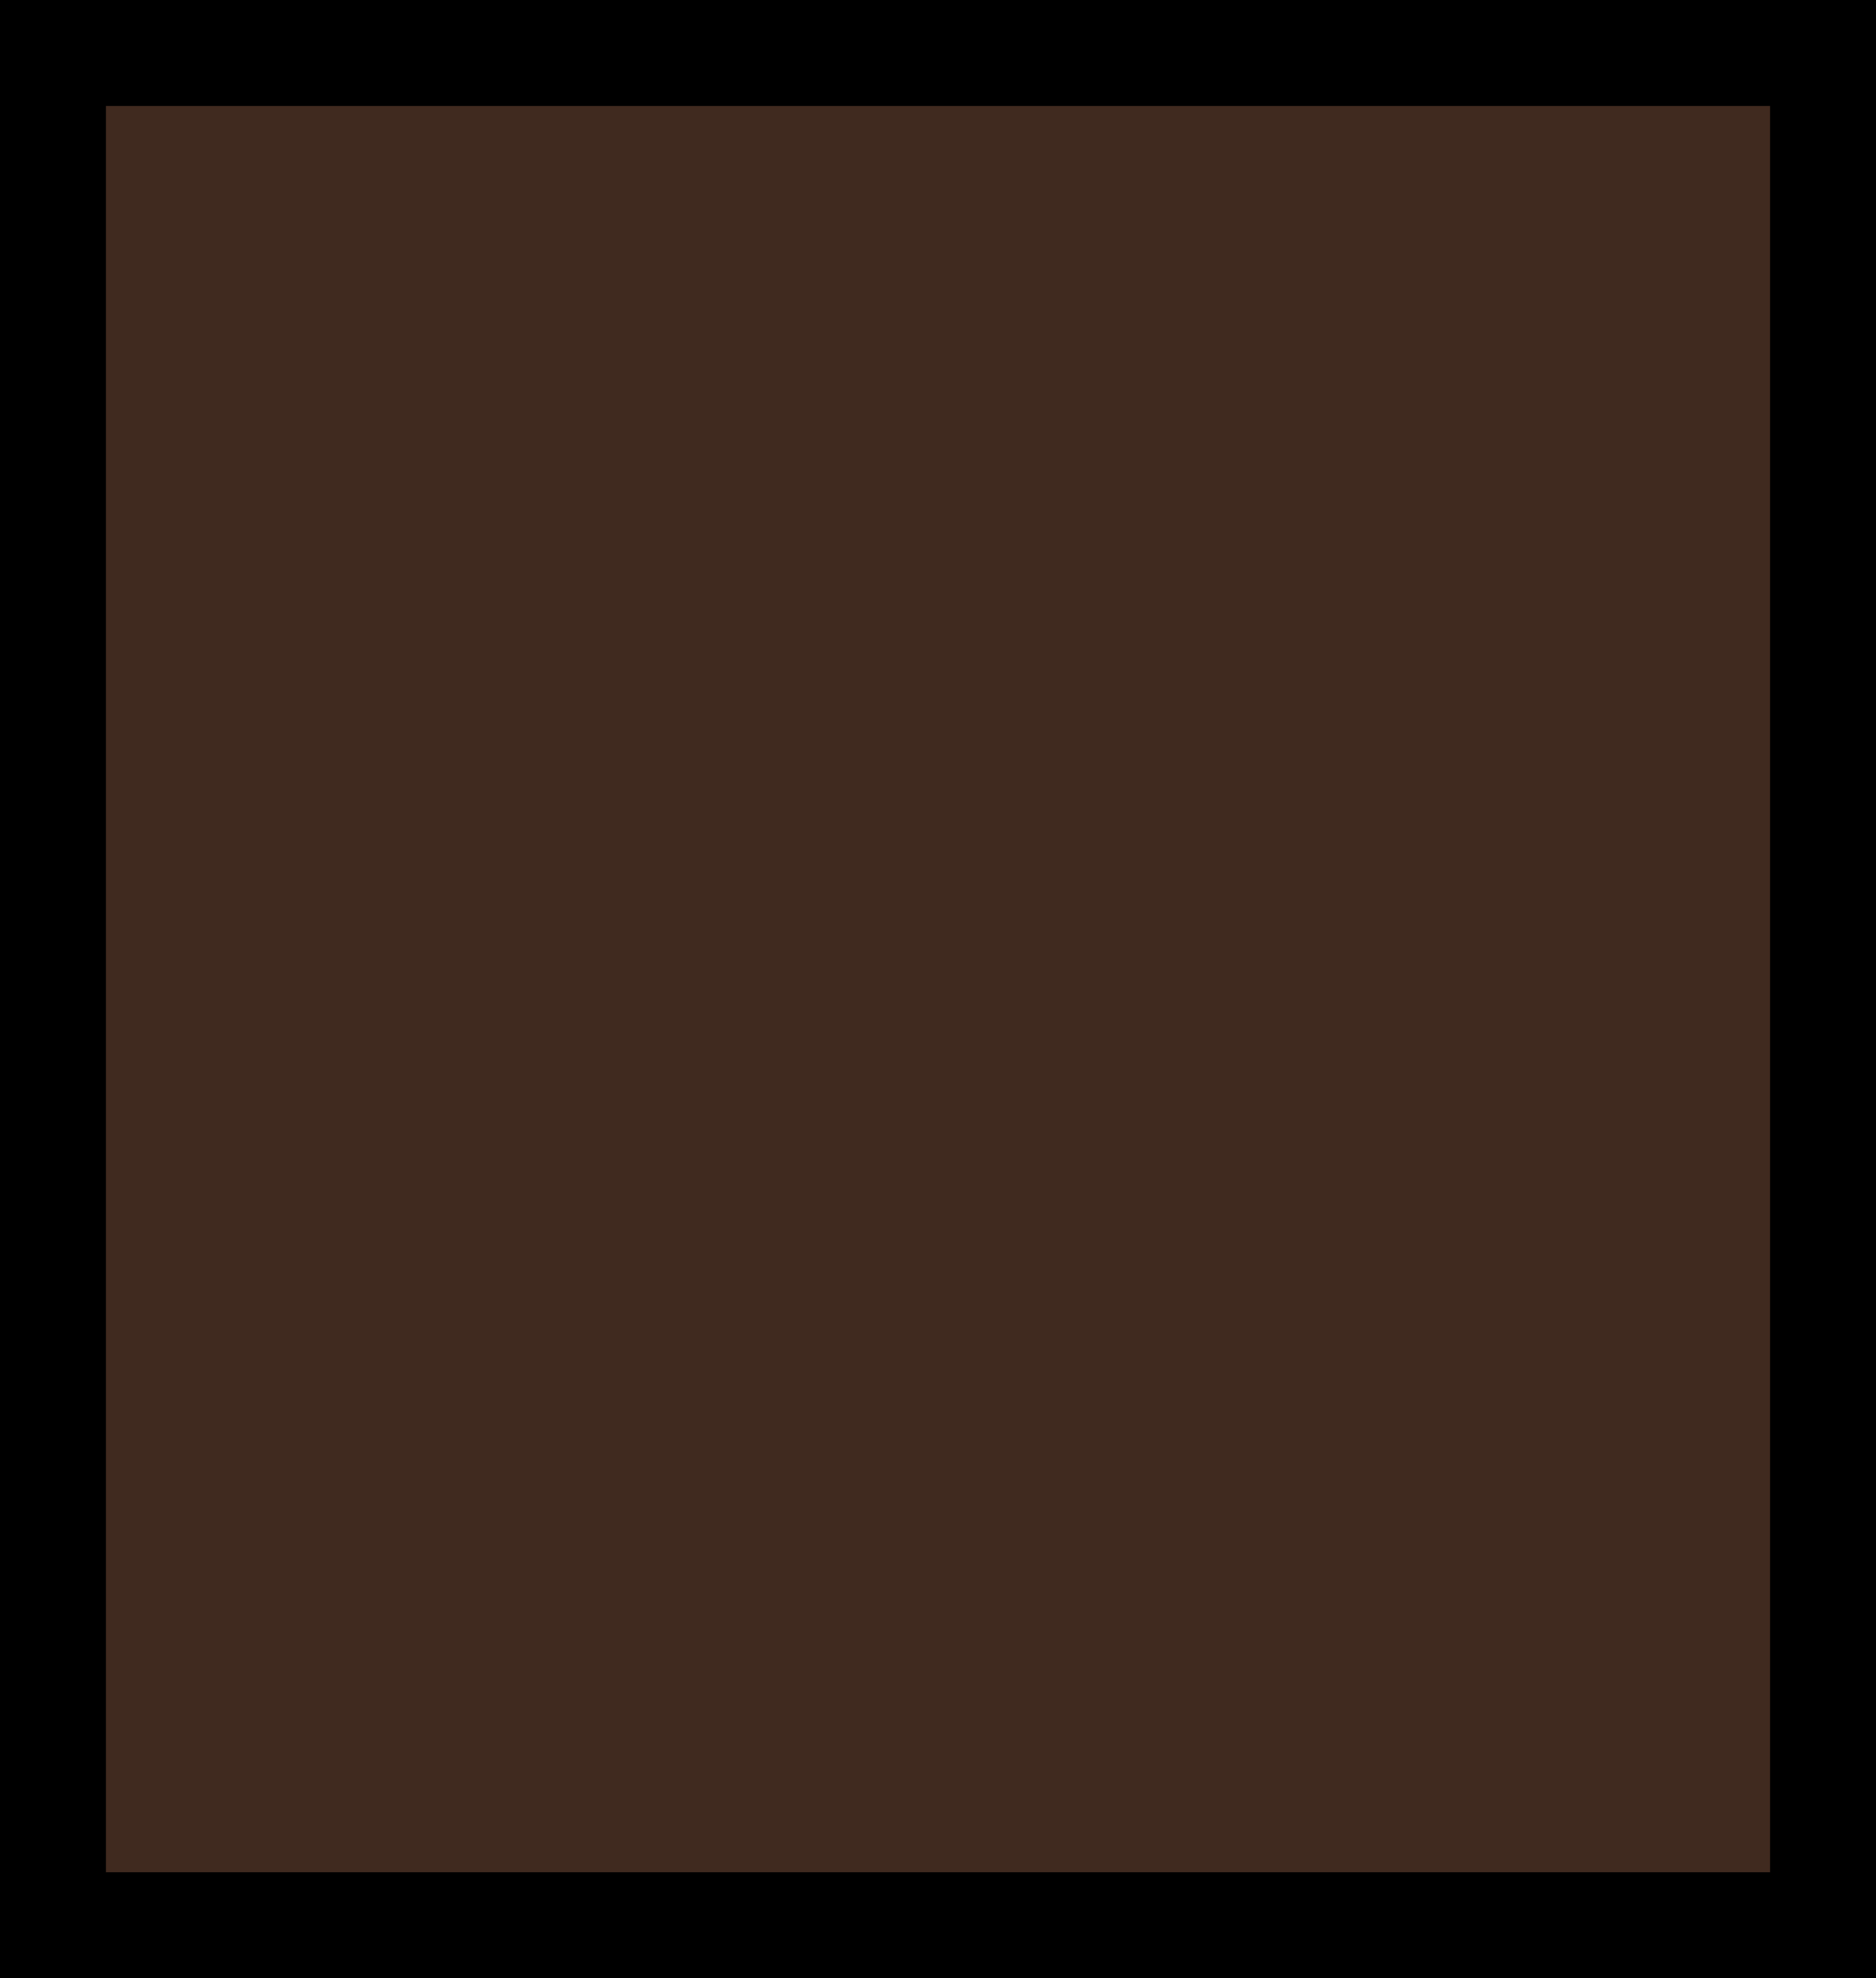 <?xml version="1.0" standalone="no"?>
<!DOCTYPE svg PUBLIC "-//W3C//DTD SVG 20010904//EN"
 "http://www.w3.org/TR/2001/REC-SVG-20010904/DTD/svg10.dtd">
<svg version="1.0" xmlns="http://www.w3.org/2000/svg"
 width="100%" height="100%" viewBox="0 0 425 448"
 preserveAspectRatio="xMidYMid meet">
<rect width="425" height="448" fill="#000000" stroke="none"/><g transform="translate(0,448) scale(0.1,-0.1)"
fill="#402a1f" stroke="none">
<path d="M2125 4240 l-1885 0 0 -2000 0 -2000 1885 0 1885 0 0 2000 0 2000
-1885 0z"/>
</g>
</svg>
